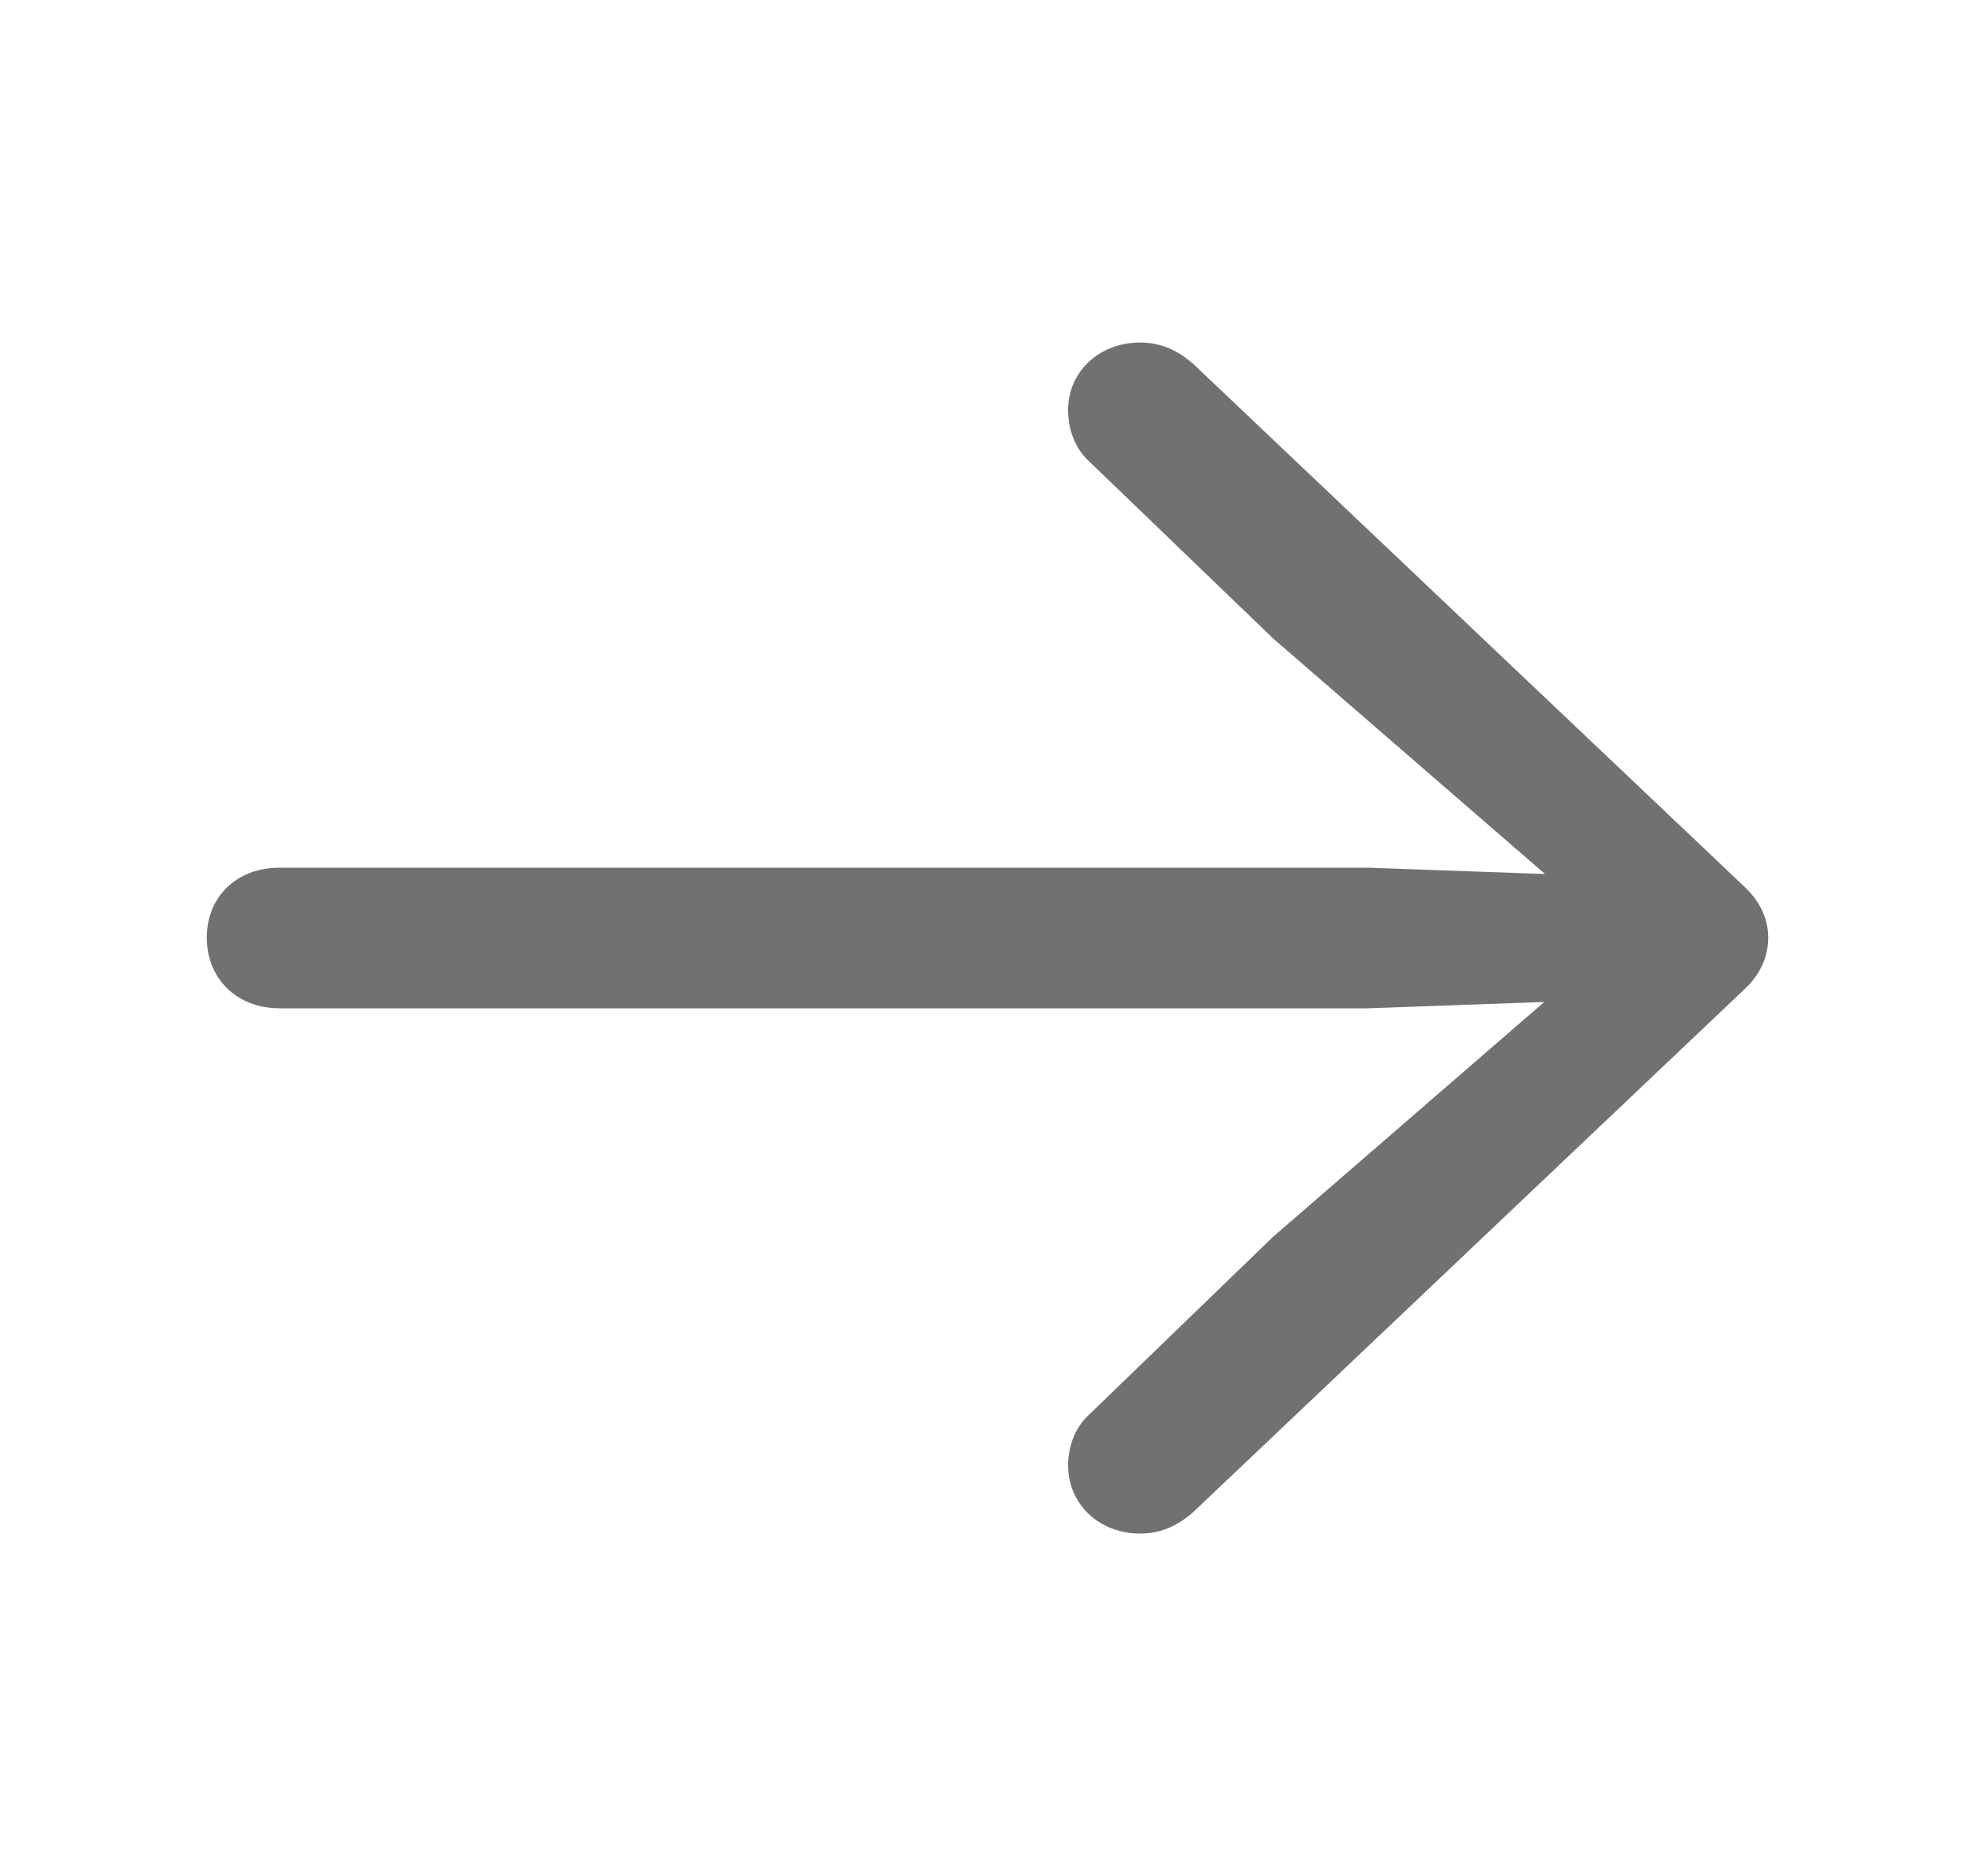 <?xml version="1.0" encoding="UTF-8"?> <svg xmlns="http://www.w3.org/2000/svg" width="20" height="19" viewBox="0 0 20 19" fill="none"><path d="M2.094 9.496C2.094 9.91 2.396 10.212 2.831 10.212L13.855 10.212L15.638 10.148L12.892 12.526L11.017 14.339C10.883 14.466 10.816 14.657 10.816 14.84C10.816 15.237 11.134 15.532 11.545 15.532C11.745 15.532 11.921 15.46 12.089 15.309L17.655 10.029C17.822 9.878 17.906 9.695 17.906 9.496C17.906 9.305 17.822 9.123 17.655 8.971L12.089 3.691C11.921 3.54 11.745 3.469 11.544 3.469C11.134 3.469 10.816 3.763 10.816 4.152C10.816 4.343 10.883 4.534 11.017 4.661L12.892 6.466L15.646 8.852L13.855 8.788L2.831 8.788C2.396 8.788 2.094 9.082 2.094 9.496Z" fill="#717171"></path></svg> 
